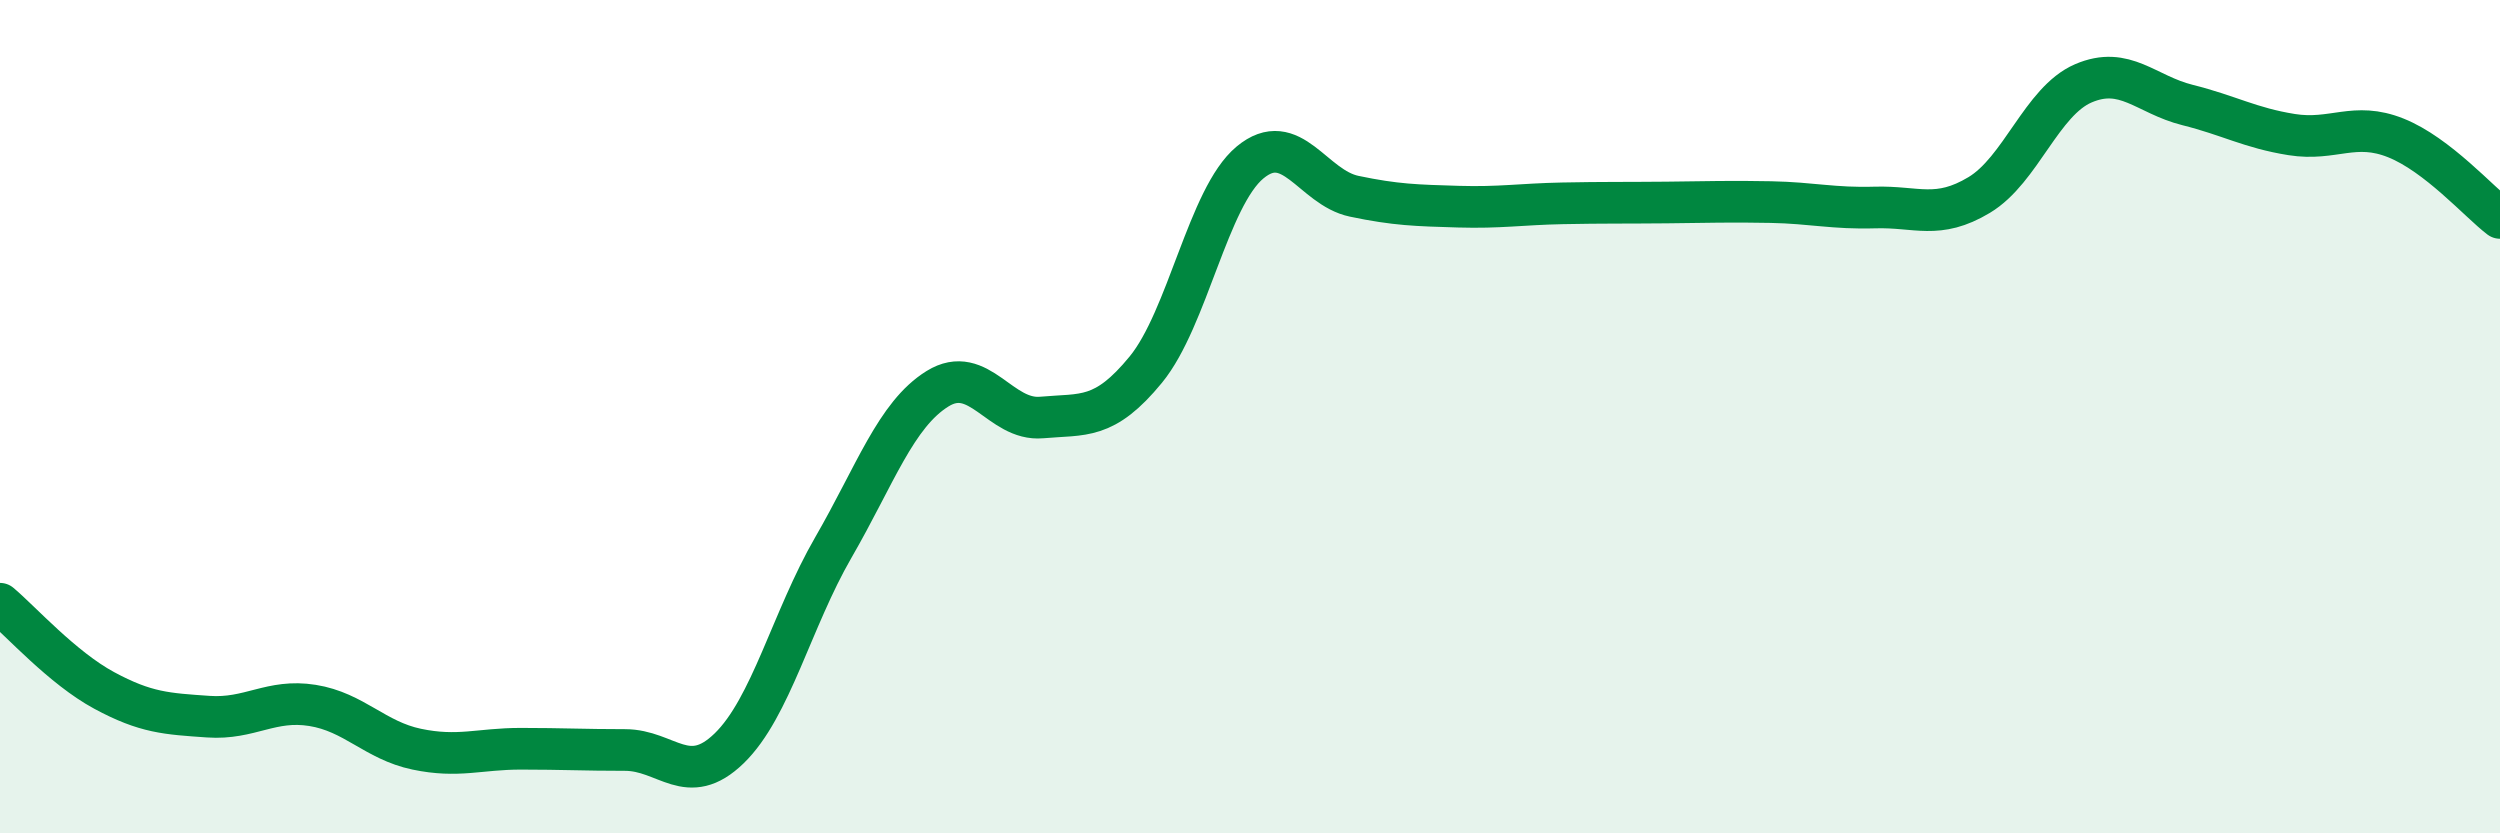 
    <svg width="60" height="20" viewBox="0 0 60 20" xmlns="http://www.w3.org/2000/svg">
      <path
        d="M 0,14.49 C 0.5,14.91 1.5,16.03 2.5,16.57 C 3.5,17.11 4,17.13 5,17.2 C 6,17.27 6.5,16.77 7.5,16.93 C 8.5,17.09 9,17.77 10,17.98 C 11,18.19 11.5,17.97 12.5,17.97 C 13.5,17.97 14,18 15,18 C 16,18 16.5,18.93 17.5,17.96 C 18.5,16.99 19,14.87 20,13.14 C 21,11.41 21.5,9.95 22.5,9.33 C 23.5,8.71 24,10.11 25,10.02 C 26,9.93 26.5,10.09 27.5,8.87 C 28.5,7.65 29,4.73 30,3.9 C 31,3.07 31.5,4.5 32.5,4.71 C 33.5,4.92 34,4.93 35,4.96 C 36,4.99 36.5,4.9 37.5,4.88 C 38.5,4.86 39,4.87 40,4.86 C 41,4.85 41.5,4.83 42.5,4.85 C 43.5,4.87 44,5.01 45,4.98 C 46,4.95 46.5,5.28 47.5,4.68 C 48.5,4.08 49,2.43 50,2 C 51,1.57 51.5,2.27 52.5,2.52 C 53.5,2.77 54,3.07 55,3.23 C 56,3.39 56.5,2.91 57.5,3.31 C 58.5,3.71 59.5,4.85 60,5.23L60 20L0 20Z"
        fill="#008740"
        opacity="0.1"
        stroke-linecap="round"
        stroke-linejoin="round"
      />
      <path
        d="M 0,14.49 C 0.5,14.91 1.5,16.03 2.5,16.57 C 3.5,17.11 4,17.13 5,17.2 C 6,17.27 6.5,16.77 7.5,16.93 C 8.5,17.09 9,17.77 10,17.98 C 11,18.19 11.5,17.97 12.5,17.97 C 13.5,17.97 14,18 15,18 C 16,18 16.5,18.93 17.5,17.96 C 18.5,16.99 19,14.87 20,13.14 C 21,11.41 21.5,9.95 22.5,9.33 C 23.5,8.71 24,10.11 25,10.02 C 26,9.93 26.5,10.09 27.5,8.87 C 28.5,7.65 29,4.73 30,3.9 C 31,3.07 31.5,4.5 32.5,4.71 C 33.5,4.92 34,4.93 35,4.96 C 36,4.99 36.5,4.9 37.5,4.88 C 38.5,4.86 39,4.87 40,4.86 C 41,4.85 41.5,4.83 42.5,4.85 C 43.5,4.87 44,5.01 45,4.98 C 46,4.95 46.5,5.28 47.5,4.68 C 48.5,4.08 49,2.43 50,2 C 51,1.57 51.5,2.27 52.5,2.52 C 53.5,2.77 54,3.07 55,3.23 C 56,3.39 56.5,2.91 57.5,3.31 C 58.5,3.71 59.5,4.85 60,5.23"
        stroke="#008740"
        stroke-width="1"
        fill="none"
        stroke-linecap="round"
        stroke-linejoin="round"
      />
    </svg>
  